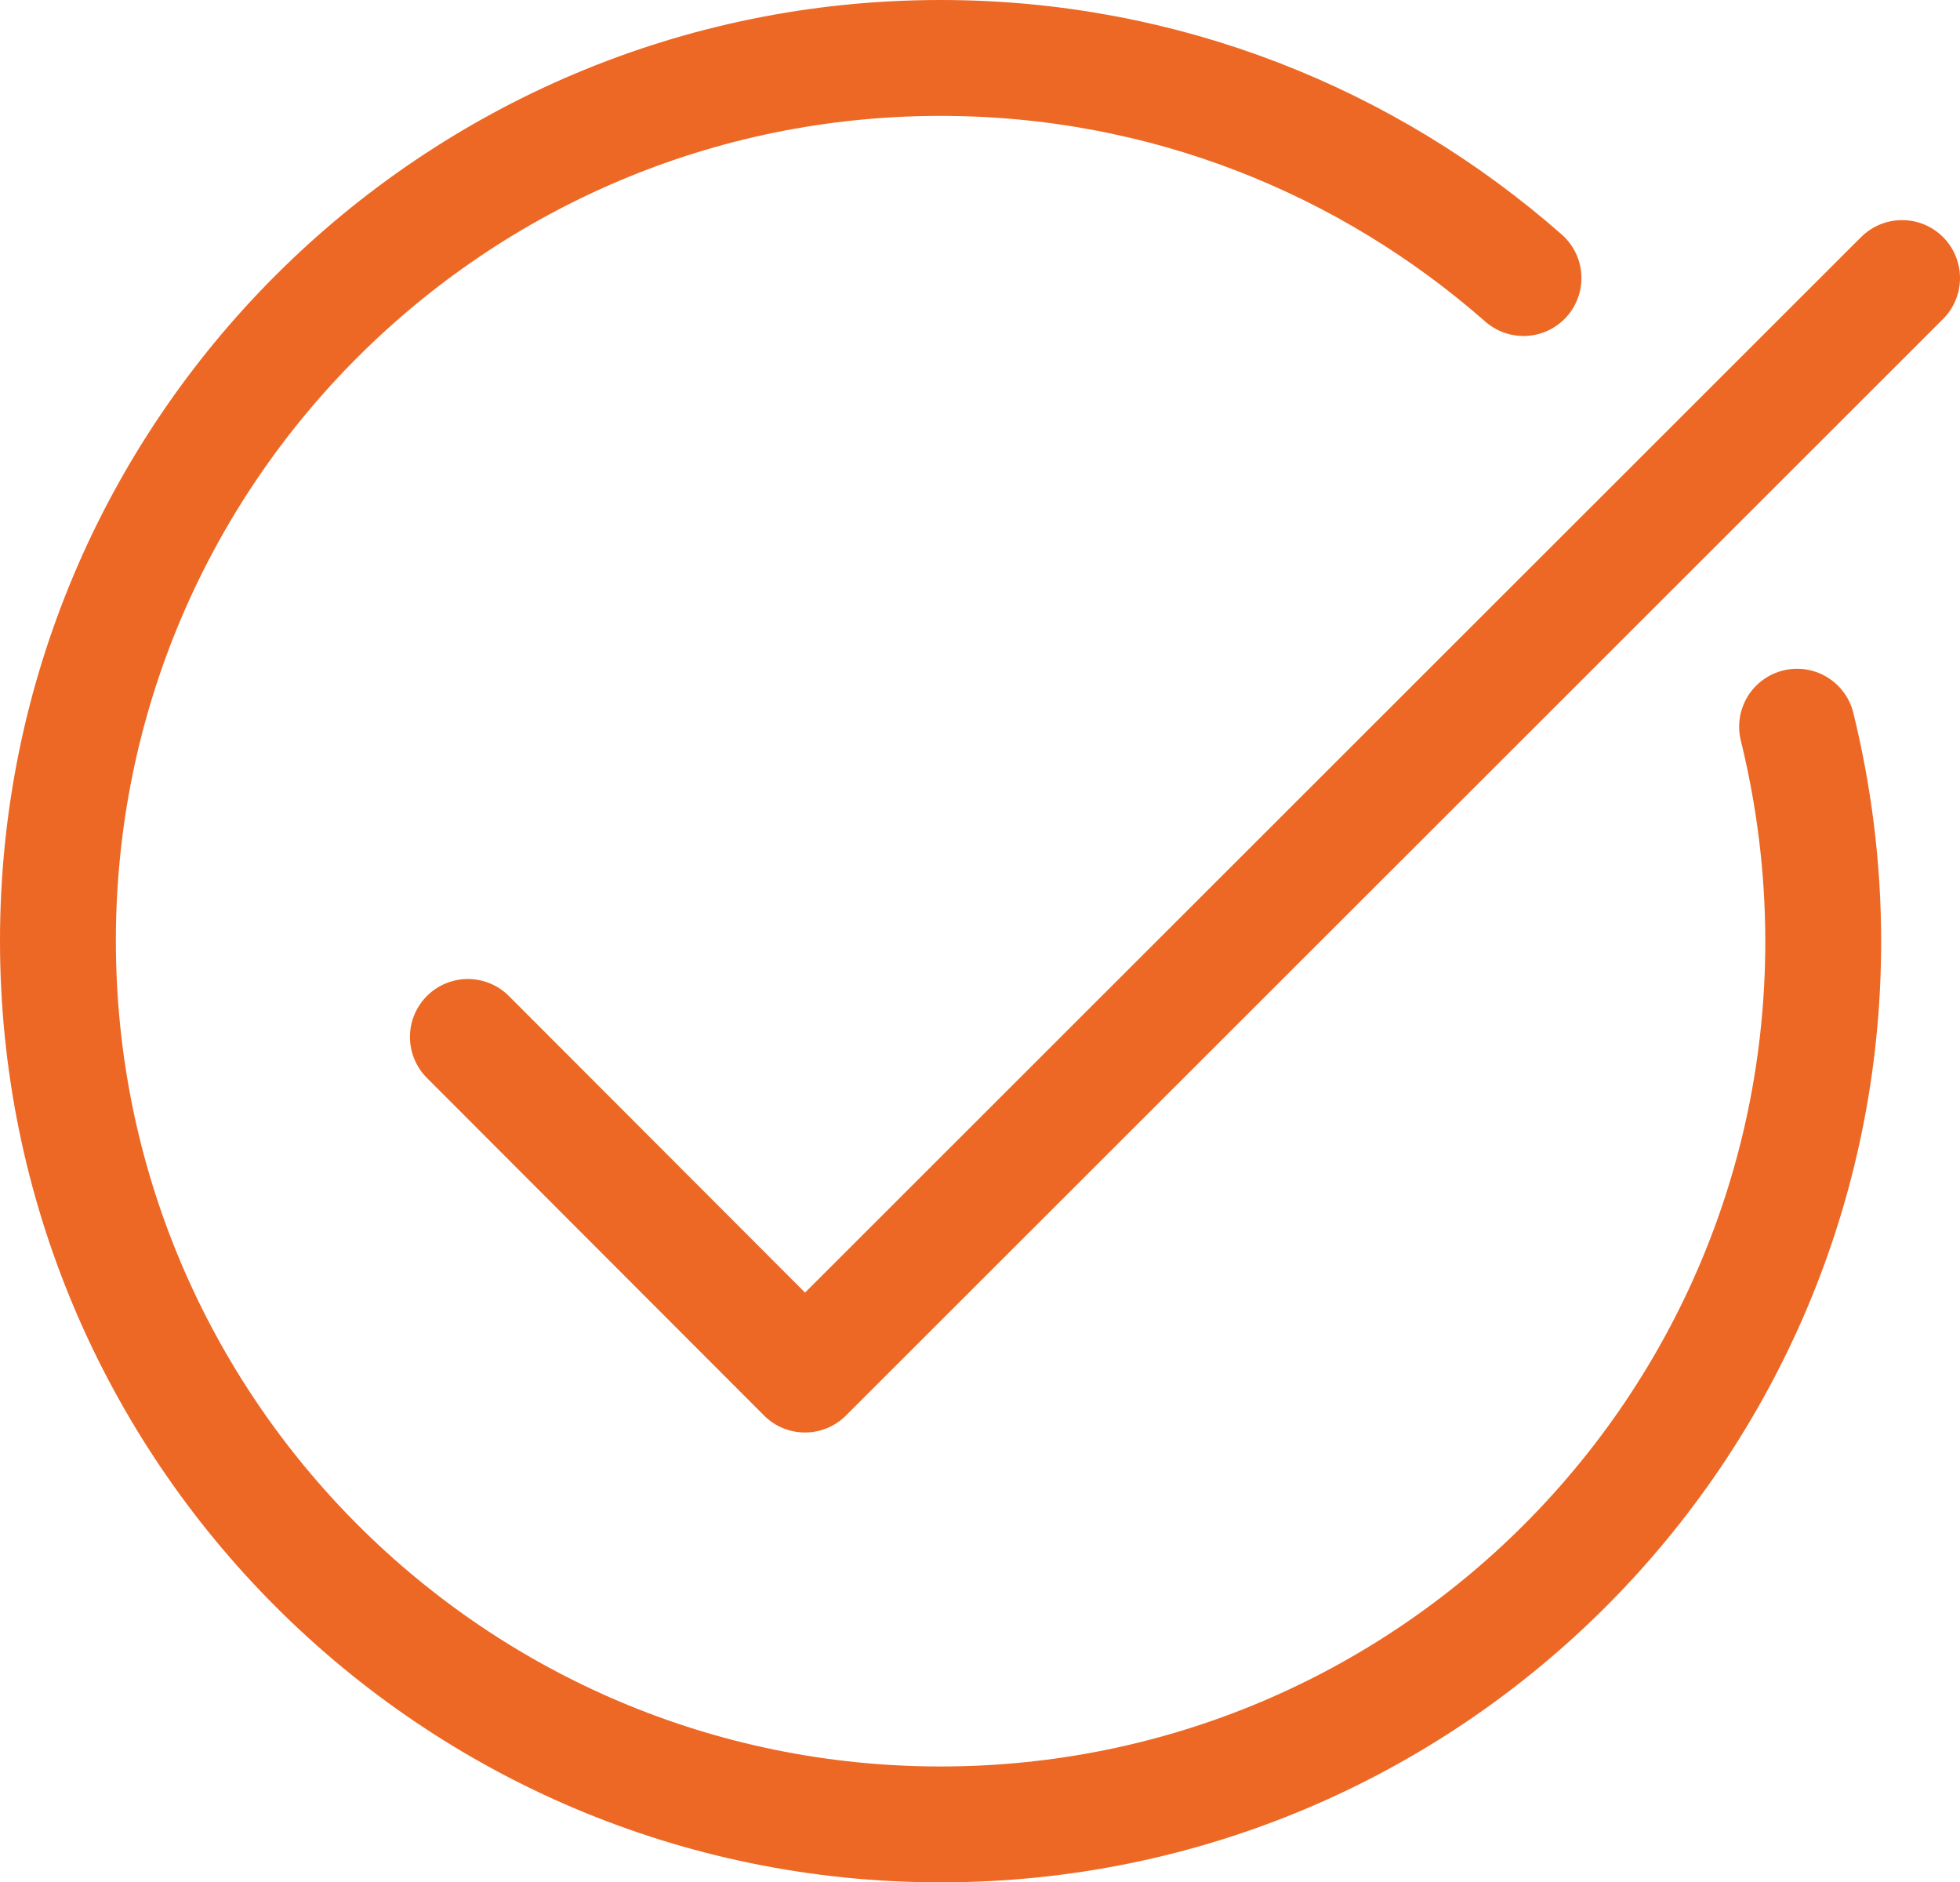 <?xml version="1.0" encoding="UTF-8"?>
<svg xmlns="http://www.w3.org/2000/svg" id="Layer_2" data-name="Layer 2" version="1.1" viewBox="0 0 48.72 46.78">
  <defs>
    <style>
      .cls-1 {
        fill: none;
        stroke: #ed6824;
        stroke-linecap: round;
        stroke-linejoin: round;
        stroke-width: 2.88px;
      }
    </style>
  </defs>
  <g id="updated_graphics" data-name="updated graphics">
    <g>
      <path class="cls-1" d="M44.67,18.06c.42,1.71.65,3.49.65,5.34,0,12.13-9.83,21.94-21.94,21.94S1.44,35.51,1.44,23.38,11.27,1.44,23.38,1.44c5.56,0,10.62,2.07,14.49,5.47"></path>
      <polyline class="cls-1" points="11.63 25.77 20.01 34.16 47.28 6.91"></polyline>
    </g>
  </g>
</svg>

